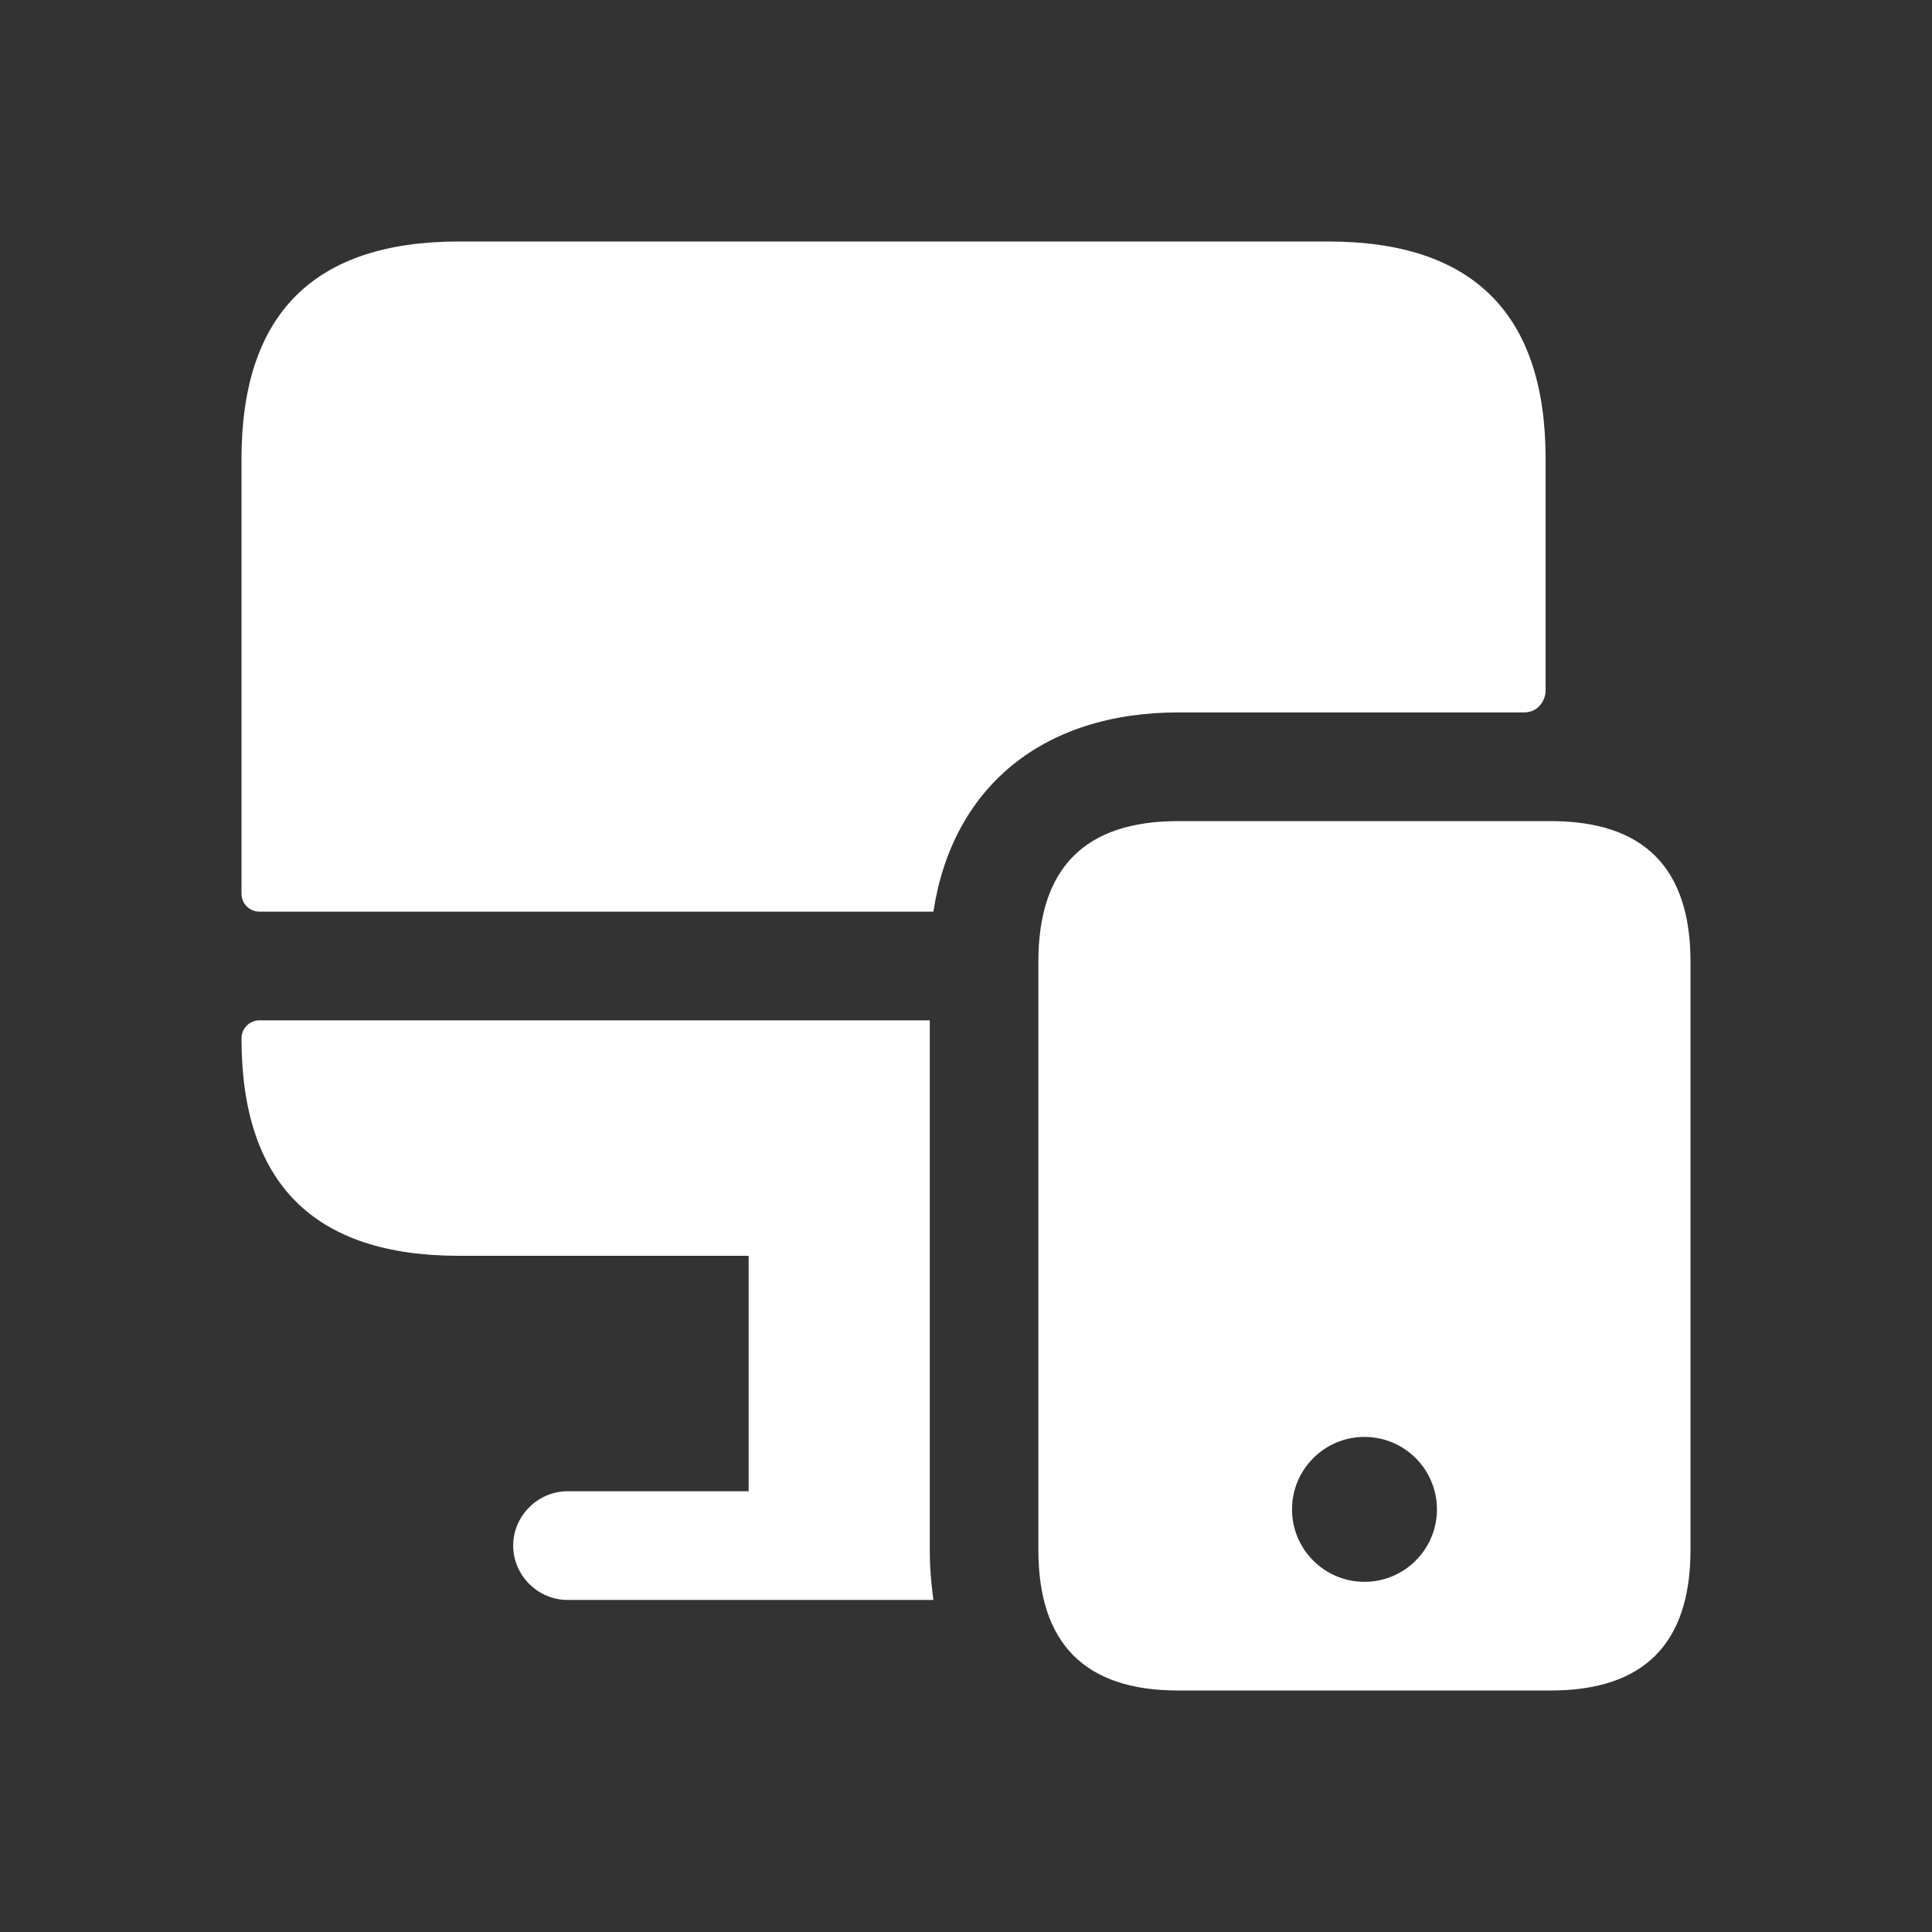 <svg width="48" height="48" viewBox="0 0 48 48" fill="none" xmlns="http://www.w3.org/2000/svg">
<rect x="0" y="0" width="48" height="48" fill="#333333" stroke="none"/>
<path d="M23.1 38.508V25.35H6.45C6.198 25.35 6 25.548 6 25.8C6 29.4 7.8 31.2 11.4 31.2H18.6V37.05H14.1C13.362 37.05 12.75 37.662 12.75 38.4C12.75 39.138 13.362 39.75 14.1 39.75H23.19C23.136 39.354 23.1 38.94 23.1 38.508ZM33 6H11.4C7.8 6 6 7.8 6 11.4V22.2C6 22.452 6.198 22.65 6.45 22.65H23.19C23.658 19.572 25.89 17.7 29.274 17.7C29.274 17.7 37.374 17.7 37.86 17.7C38.238 17.7 38.4 17.376 38.4 17.16C38.4 16.944 38.4 11.4 38.4 11.4C38.4 7.8 36.6 6 33 6ZM38.528 20.4H29.27C26.956 20.4 25.798 21.564 25.798 23.895V38.505C25.798 40.836 26.956 42 29.27 42H38.528C40.843 42 42 40.836 42 38.505V23.895C42 21.564 40.843 20.4 38.528 20.4ZM33.9 39.3C32.906 39.3 32.1 38.494 32.1 37.5C32.1 36.506 32.906 35.7 33.9 35.7C34.894 35.7 35.7 36.506 35.7 37.5C35.7 38.494 34.894 39.3 33.9 39.3Z" fill="white"/>
</svg>

